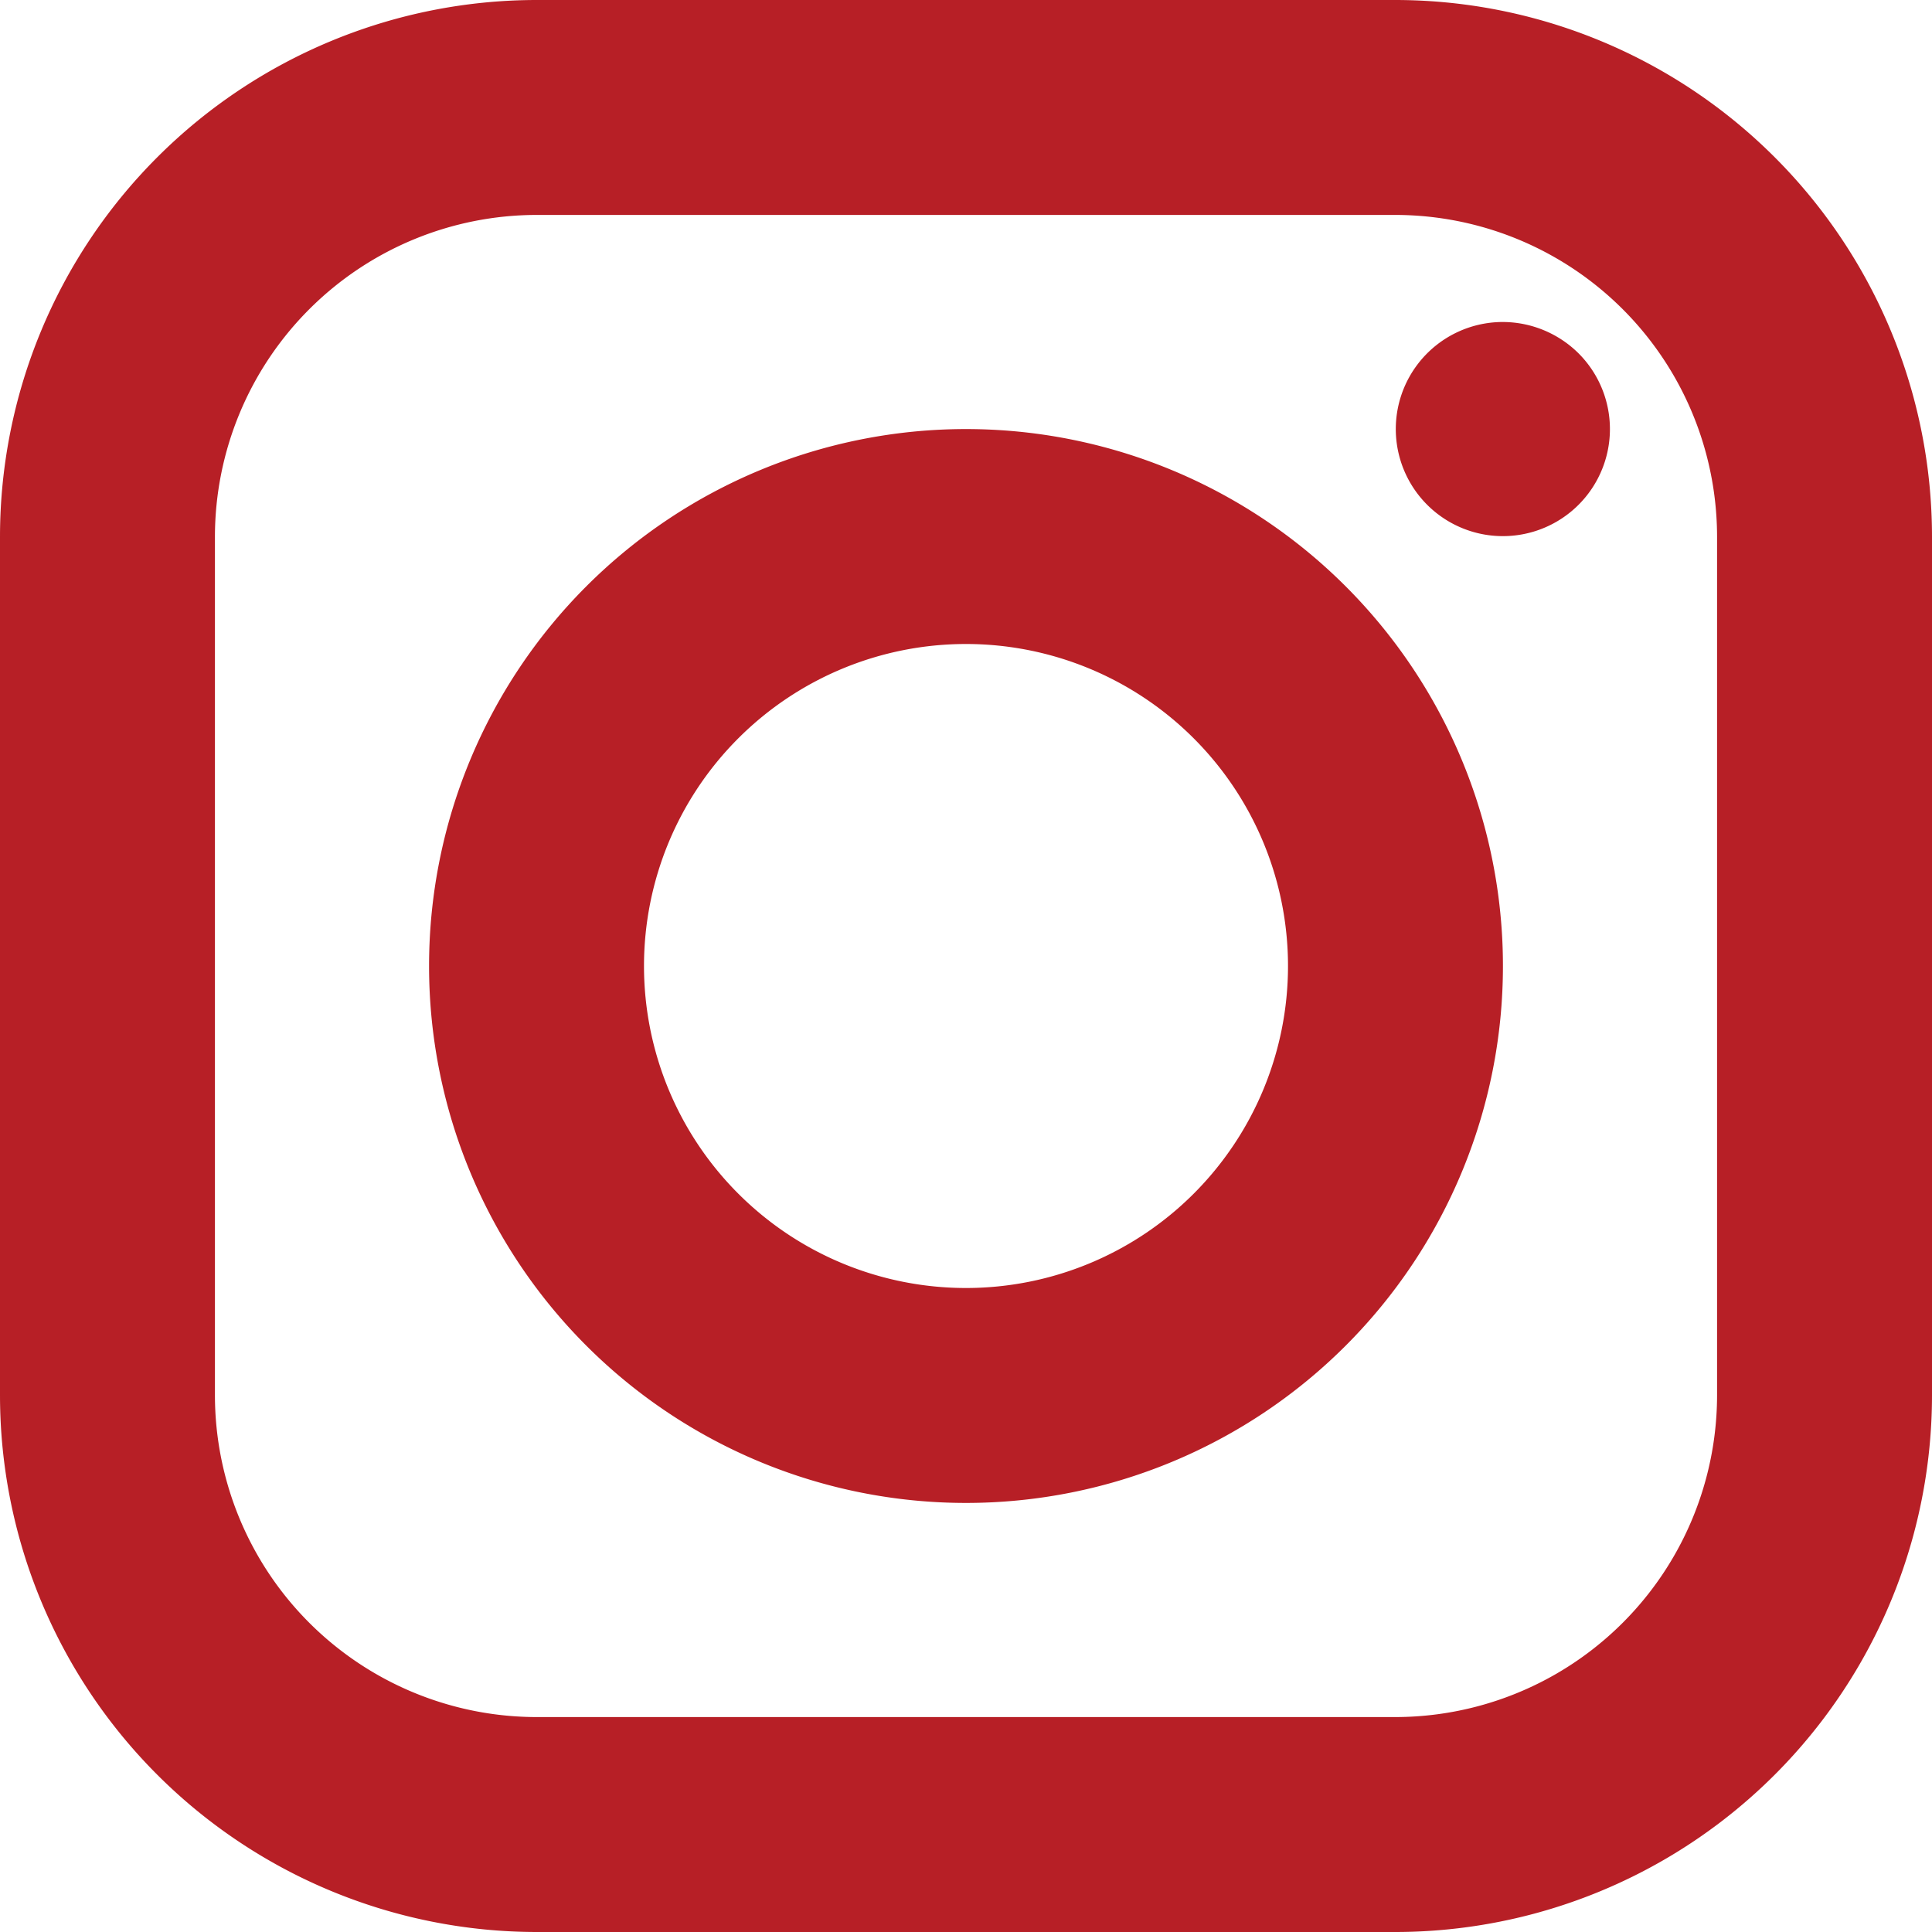 <svg id="Layer_1" data-name="Layer 1" xmlns="http://www.w3.org/2000/svg" viewBox="0 0 24 24"><defs><style>.cls-1{fill:#b71f26;}</style></defs><path class="cls-1" d="M6.67,0A6.67,6.67,0,0,0,0,6.67V17.33A6.67,6.67,0,0,0,6.67,24H17.33A6.67,6.67,0,0,0,24,17.33V6.67A6.67,6.67,0,0,0,17.33,0Zm0,2.67H17.33a4,4,0,0,1,4,4V17.33a4,4,0,0,1-4,4H6.67a4,4,0,0,1-4-4V6.67A4,4,0,0,1,6.67,2.67ZM18.67,4a1.33,1.33,0,1,0,.94.39A1.34,1.34,0,0,0,18.67,4ZM12,5.33A6.67,6.67,0,1,0,18.67,12,6.67,6.67,0,0,0,12,5.33ZM12,8a4,4,0,1,1-4,4A4,4,0,0,1,12,8Z"/></svg>
